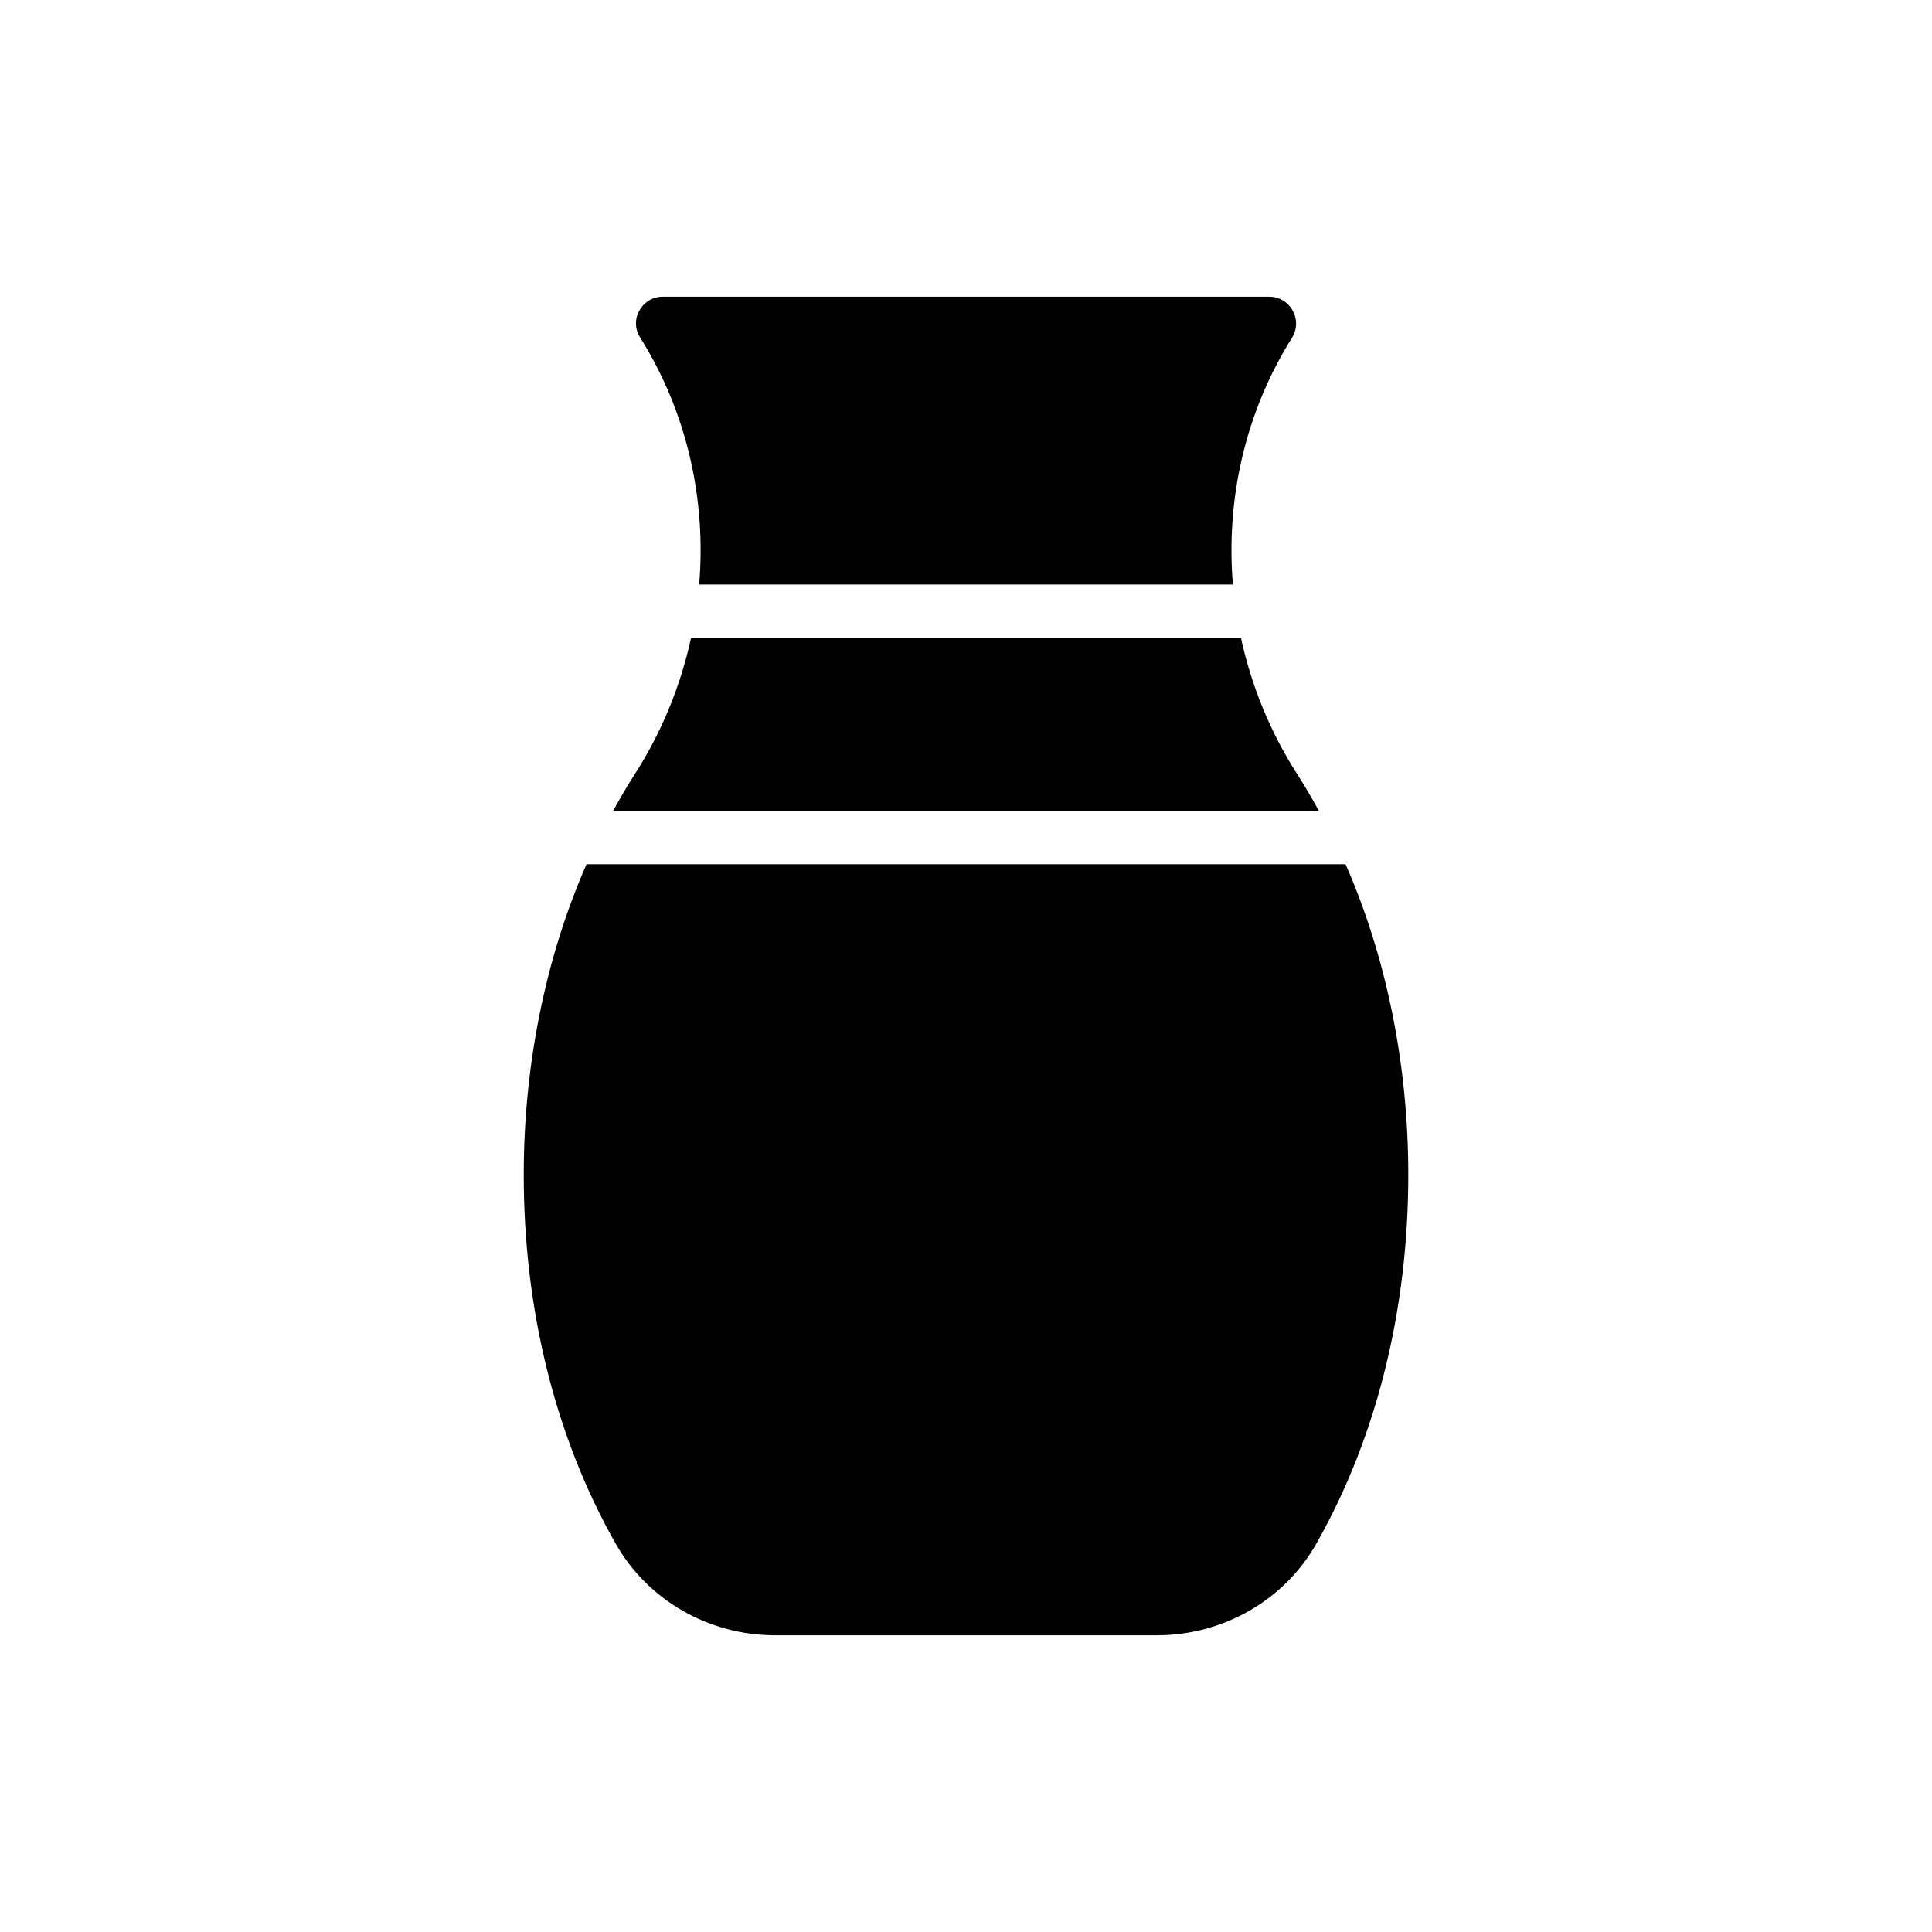 <?xml version="1.0" encoding="UTF-8"?>
<!-- Uploaded to: ICON Repo, www.svgrepo.com, Generator: ICON Repo Mixer Tools -->
<svg fill="#000000" width="800px" height="800px" version="1.1" viewBox="144 144 512 512" xmlns="http://www.w3.org/2000/svg">
 <g>
  <path d="m349.41 577.37h101.18c17.594 0 33.773-9.293 42.285-24.336 15.965-28.168 24.336-61.938 24.336-97.695 0-29.242-5.801-57.645-16.621-82.309h-201.16c-10.828 24.699-16.637 53.105-16.637 82.309 0 35.758 8.371 69.531 24.336 97.695 8.516 15.043 24.691 24.336 42.285 24.336z"/>
  <path d="m487.98 349.48c-7.316-11.324-12.336-23.676-15.098-36.383h-145.76c-2.766 12.707-7.785 25.059-15.102 36.383-1.945 3.016-3.746 6.172-5.508 9.359h186.98c-1.77-3.188-3.57-6.348-5.519-9.359z"/>
  <path d="m329.28 298.91h141.45c-1.898-22.703 3.309-45.742 15.691-65.43 1.348-2.199 1.418-4.965 0.141-7.164-1.207-2.269-3.617-3.691-6.172-3.691h-160.77c-2.555 0-4.965 1.418-6.172 3.691-1.277 2.199-1.207 4.965 0.215 7.164 12.336 19.688 17.527 42.727 15.621 65.43z"/>
 </g>
</svg>